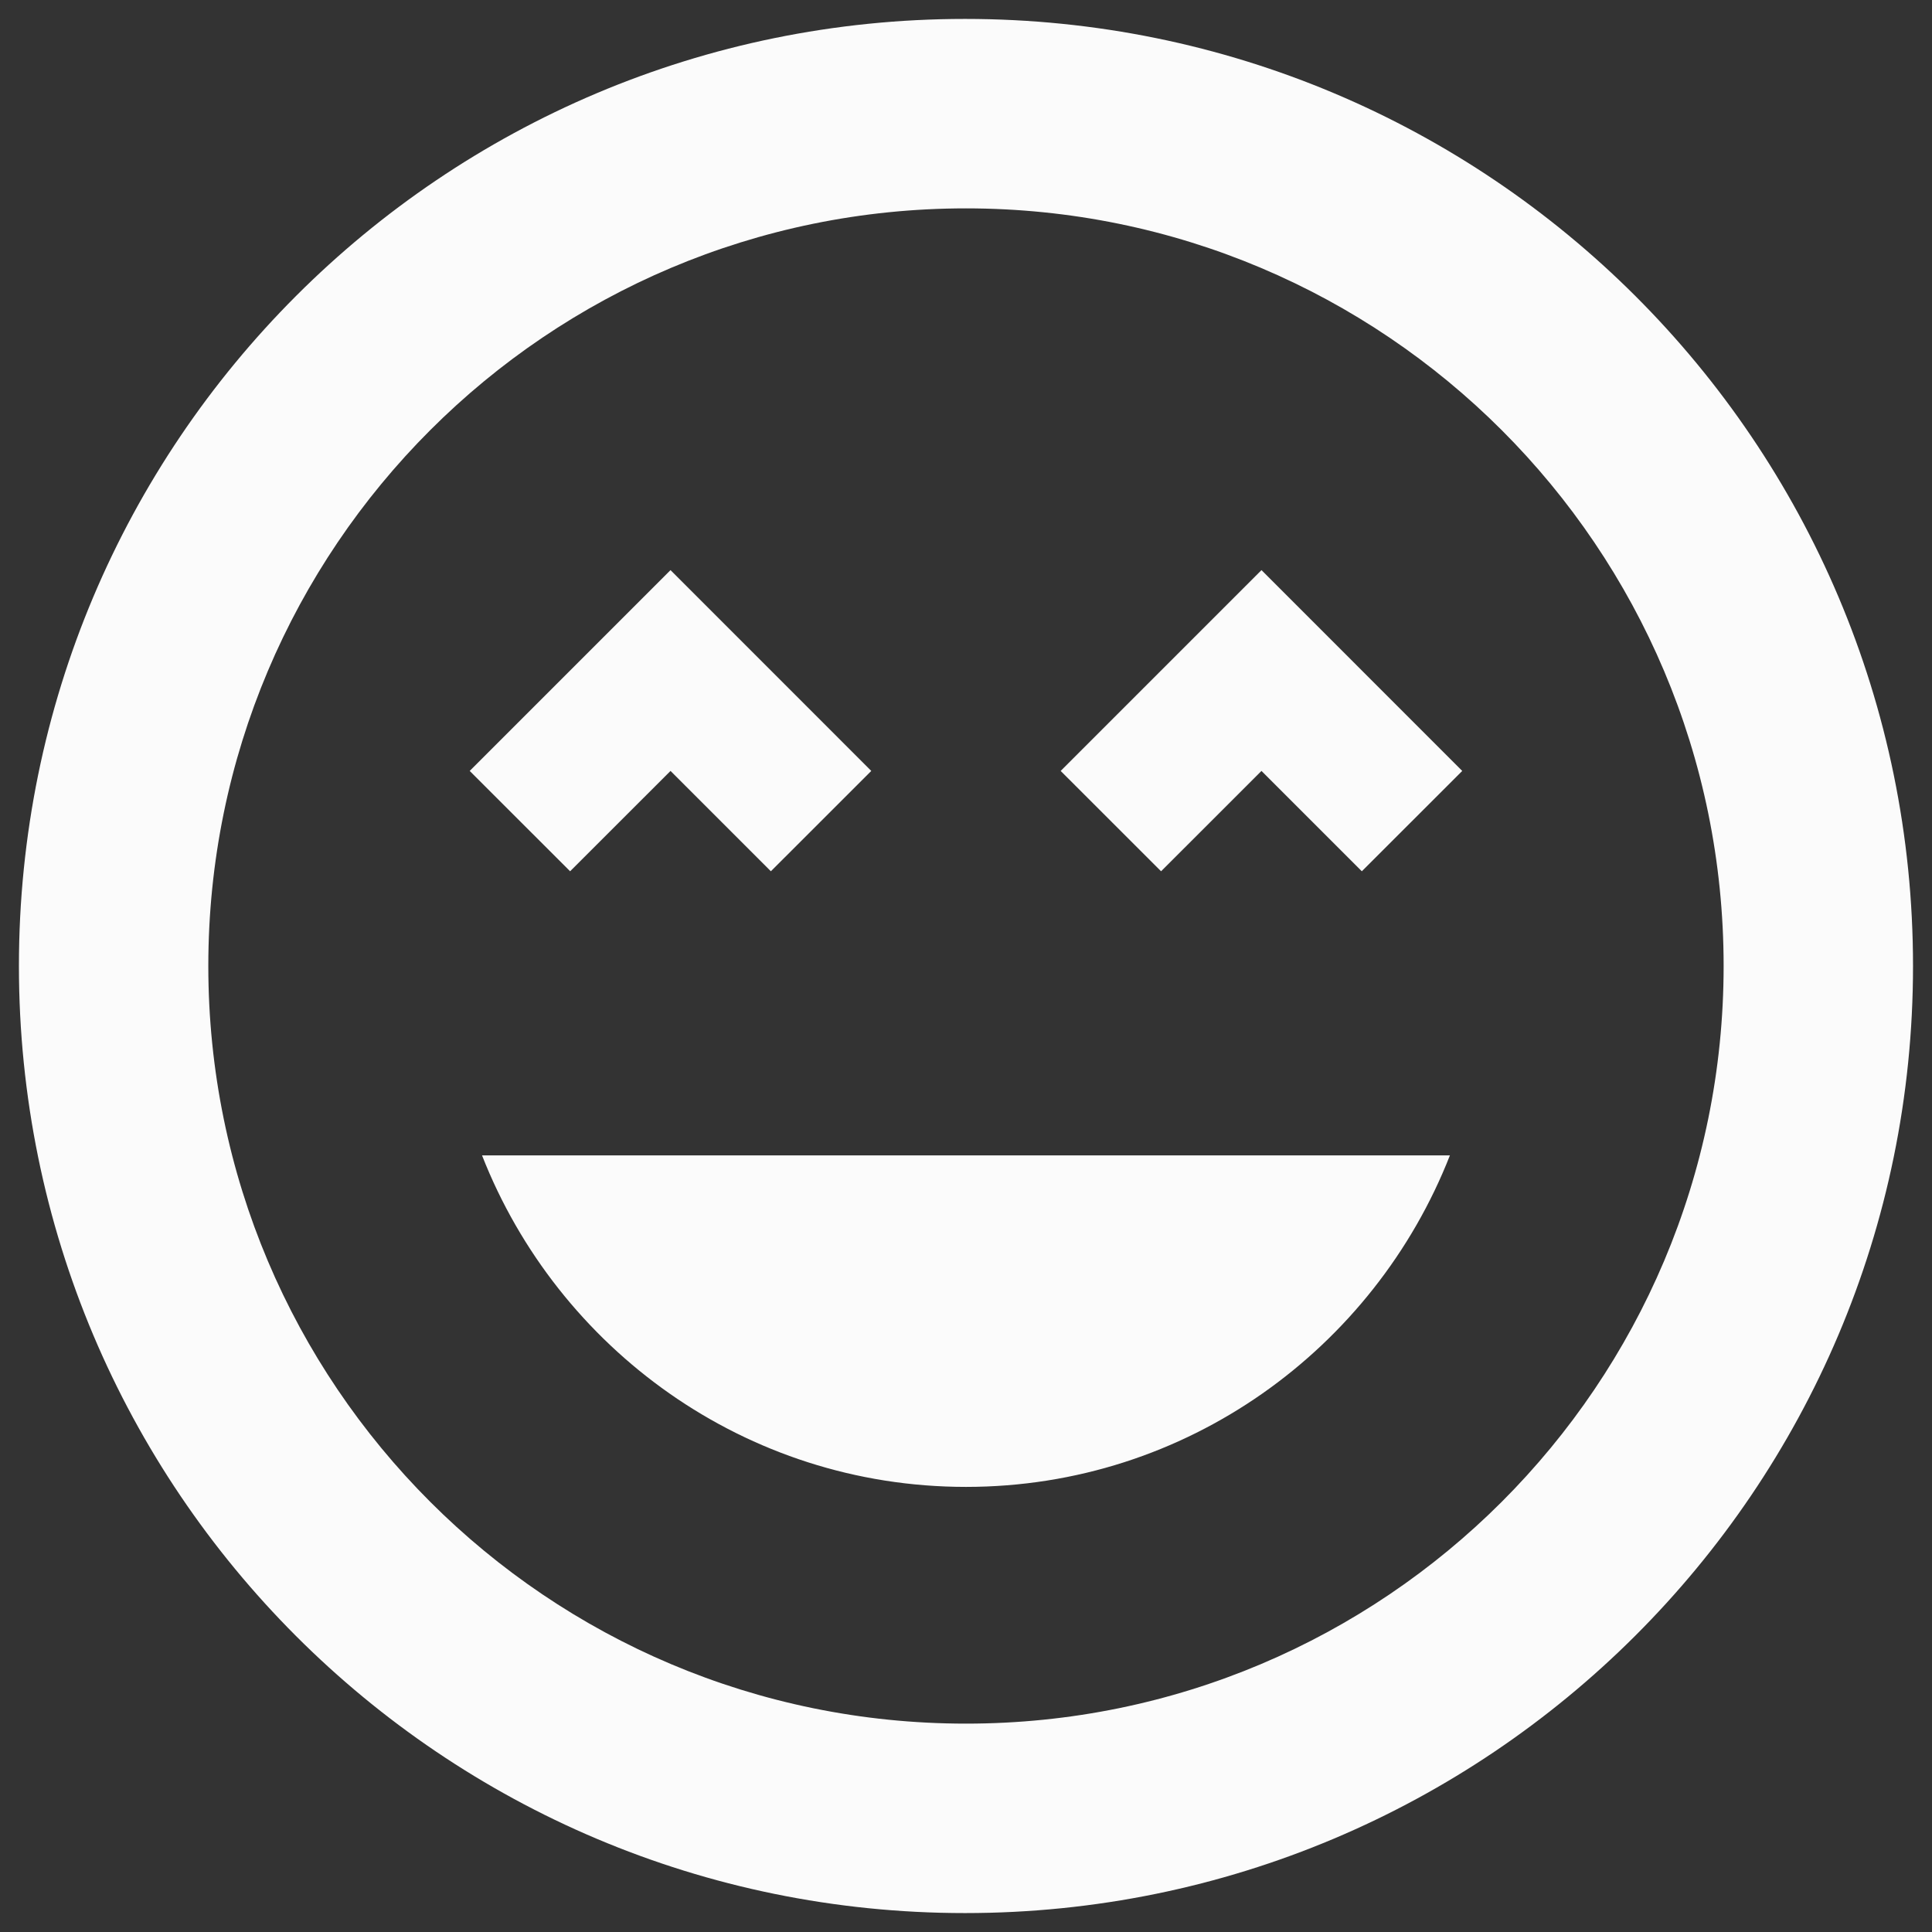 <svg width="34" height="34" viewBox="0 0 34 34" fill="none" xmlns="http://www.w3.org/2000/svg">
<rect x="0" y="0" width="34" height="34" fill="#333333" stroke="none"/>
<path d="M16.983 0.333C7.783 0.333 0.333 7.783 0.333 17C0.333 26.217 7.783 33.667 16.983 33.667C26.183 33.667 33.666 26.217 33.666 17C33.666 7.783 26.2 0.333 16.983 0.333ZM17 30.333C9.633 30.333 3.666 24.367 3.666 17C3.666 9.633 9.633 3.667 17 3.667C24.366 3.667 30.333 9.633 30.333 17C30.333 24.367 24.366 30.333 17 30.333ZM18.666 13.567L20.433 15.333L22.2 13.567L23.966 15.333L25.733 13.567L22.2 10.033L18.666 13.567ZM11.8 13.567L13.566 15.333L15.333 13.567L11.8 10.033L8.266 13.567L10.033 15.333L11.8 13.567ZM17 26.167C20.883 26.167 24.183 23.733 25.516 20.333H8.483C9.816 23.733 13.116 26.167 17 26.167Z" fill="#FBFBFB"/>
</svg>

